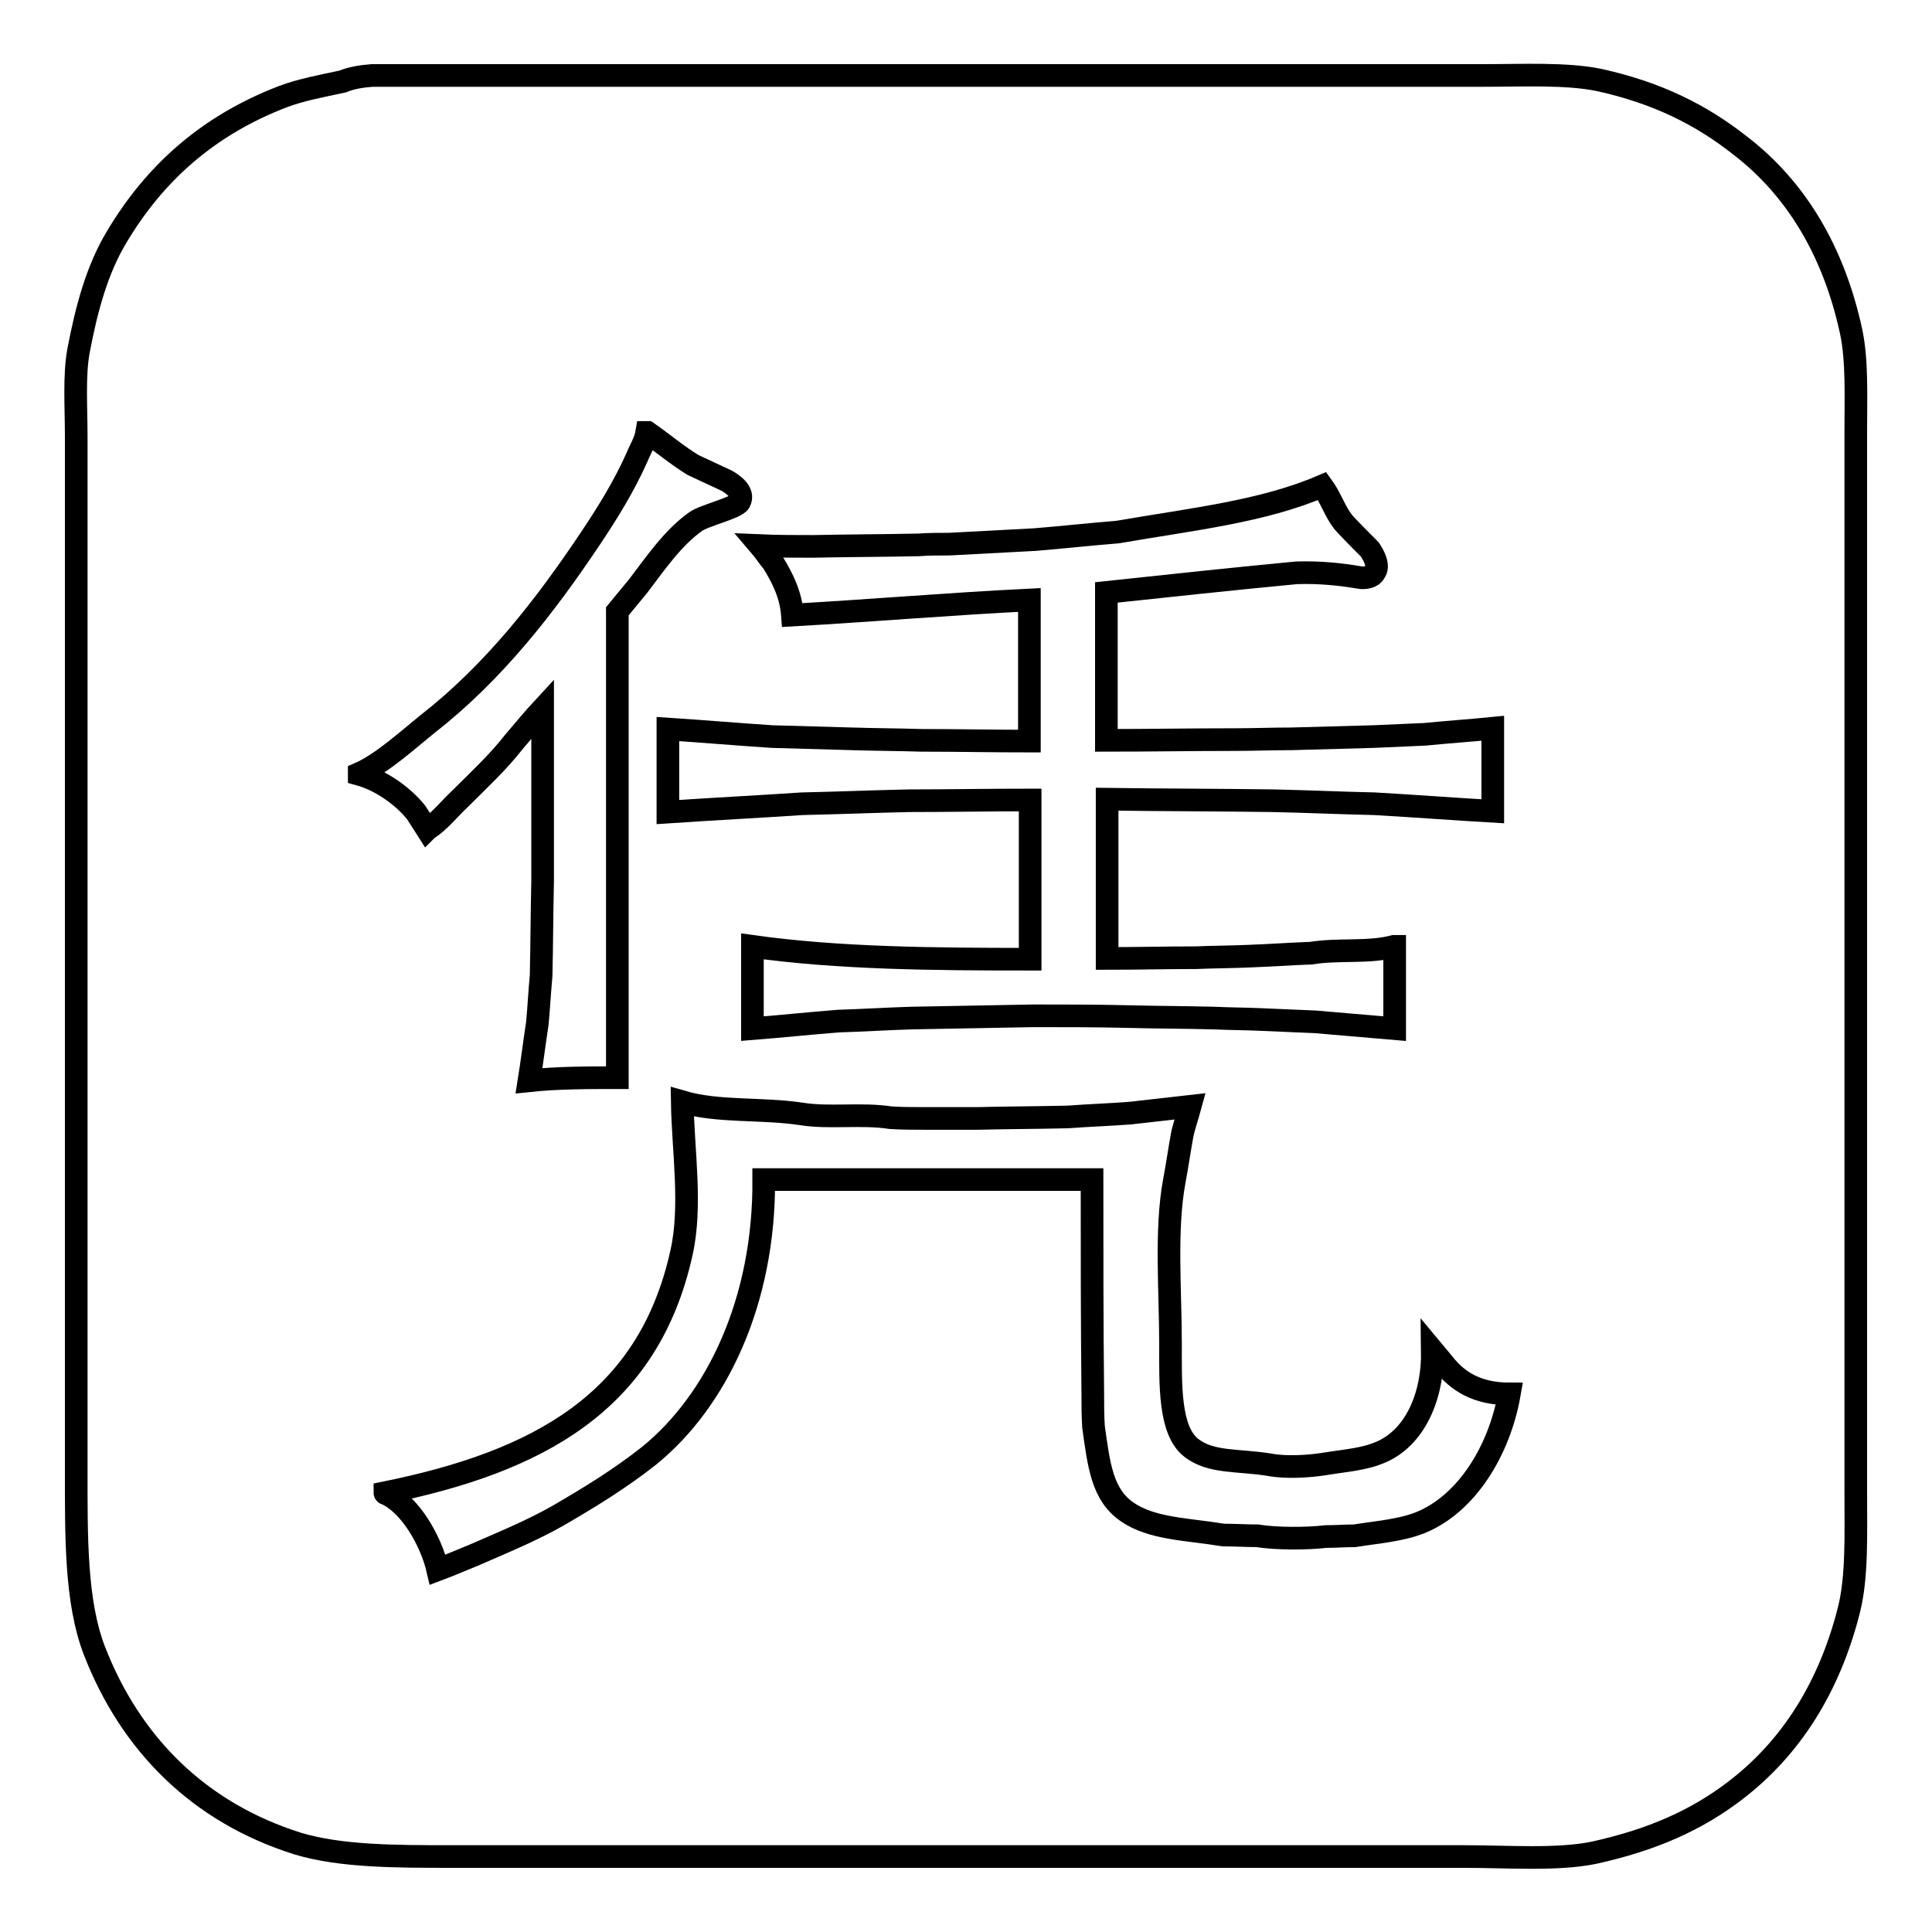 <?xml version="1.0" encoding="utf-8"?>
<!-- Svg Vector Icons : http://www.onlinewebfonts.com/icon -->
<!DOCTYPE svg PUBLIC "-//W3C//DTD SVG 1.1//EN" "http://www.w3.org/Graphics/SVG/1.1/DTD/svg11.dtd">
<svg version="1.1" xmlns="http://www.w3.org/2000/svg" xmlns:xlink="http://www.w3.org/1999/xlink" x="0px" y="0px" viewBox="0 0 256 256" enable-background="new 0 0 256 256" xml:space="preserve">
<g><g><path stroke-width="3" fill-opacity="0" stroke="#000000"  d="M49.3,10c40.4,0,80.7,0,121,0c8.7,0,17.5,0,26.2,0c5.3,0,11-0.3,15.4,0.6c7.7,1.7,13.5,4.6,18.7,8.7C238,25,243,33.3,245.3,44c0.8,3.8,0.6,8.6,0.6,13.2c0,6.8,0,13.7,0,20.5c0,32.1,0,64.2,0,96.4c0,7.9,0,15.8,0,23.7c0,5.5,0.2,11.1-0.9,15.5c-2.6,10.3-7.7,18.3-15,23.9c-5.2,4-11.1,6.6-18.8,8.3c-4.9,1-11.4,0.5-17.1,0.5c-10.4,0-20.9,0-31.3,0c-27.3,0-54.5,0-81.8,0c-7,0-14,0-20.9,0c-7.7,0-14.9,0-20.6-1.7c-13.1-4.1-22.2-13.2-27-25.6c-2.5-6.5-2.4-15.1-2.4-24.3c0-7.8,0-15.5,0-23.2c0-31,0-62,0-93c0-6.8,0-13.6,0-20.4c0-3.8-0.3-8,0.3-11.3c1.1-5.8,2.5-10.8,5-15c5.1-8.6,12.2-14.9,22.1-18.7c2.4-0.9,5.1-1.4,7.9-2C46.6,10.3,48,10.1,49.3,10z"/><path stroke-width="3" fill-opacity="0" stroke="#000000"  d="M81.8,142.8c0-20.6,0-41.2,0-61.8c0.9-1.1,1.9-2.3,2.8-3.4c2.2-2.9,4.6-6.4,7.6-8.5c1.1-0.8,5.4-1.8,5.8-2.6c0.7-1.3-1-2.4-1.7-2.8c-1.5-0.7-3-1.4-4.5-2.1c-2.1-1.3-4-2.9-6-4.3c0,0,0,0-0.1,0c-0.2,1.2-0.9,2.3-1.3,3.3c-1.7,3.8-3.8,7.2-6,10.5c-6.2,9.3-13,18-21.7,24.8c-2.5,2-6.1,5.3-9.1,6.6c0,0,0,0.1,0,0.1c2.9,0.8,5.8,2.9,7.5,5c0.5,0.8,1,1.5,1.5,2.3c0,0,0.1-0.1,0.1-0.1c1.3-0.7,3.1-2.9,4.2-3.9c2.5-2.5,5.1-4.9,7.2-7.6c1.3-1.5,2.5-3,3.8-4.4c0,7.6,0,15.3,0,22.9c-0.1,4.2-0.1,8.3-0.2,12.5c-0.2,2.1-0.3,4.2-0.5,6.3c-0.4,2.6-0.7,5.1-1.1,7.6C73.9,142.8,77.9,142.8,81.8,142.8z"/><path stroke-width="3" fill-opacity="0" stroke="#000000"  d="M105,81.5c10.6-0.6,21.1-1.5,31.4-2c0,6.2,0,12.5,0,18.7c-4.8,0-9.5-0.1-14.3-0.1c-3.1-0.1-6.1-0.1-9.2-0.2c-3.5-0.1-7.1-0.2-10.6-0.3c-4.6-0.3-9.2-0.7-13.8-1c0,3.7,0,7.3,0,11c5.9-0.4,11.8-0.7,17.8-1.1c4.7-0.1,9.5-0.3,14.2-0.4c5.3,0,10.6-0.1,16-0.1c0,7,0,14.1,0,21.1c-12.8,0-25.4-0.1-36.8-1.7c0,3.6,0,7.3,0,10.9c3.8-0.3,7.6-0.7,11.4-1c3.2-0.1,6.4-0.3,9.6-0.4c5.4-0.1,10.8-0.2,16.2-0.3c4.2,0,8.3,0,12.5,0.1c3.8,0.1,7.7,0.1,11.5,0.2c2.1,0.1,4.3,0.1,6.4,0.2c2.3,0.1,4.7,0.2,7,0.3c3.5,0.3,7,0.6,10.5,0.9c0-3.6,0-7.3,0-10.9c0,0,0,0-0.1,0c-3.4,0.9-7.3,0.3-11,0.9c-2.8,0.1-5.5,0.3-8.3,0.4c-2.3,0.1-4.6,0.1-6.9,0.2c-3.9,0-7.9,0.1-11.8,0.1c0-7,0-14.1,0-21.1c7.3,0.1,14.7,0.1,22,0.2c4.5,0.1,8.9,0.3,13.4,0.4c5.3,0.3,10.5,0.7,15.7,1c0-3.7,0-7.3,0-11c-3,0.3-6,0.5-9,0.8c-2.3,0.1-4.5,0.2-6.8,0.3c-3.6,0.1-7.3,0.2-10.9,0.3c-2.5,0-5,0.1-7.5,0.1c-5.7,0-11.3,0.1-17,0.1c0-6.5,0-13.1,0-19.6c8.4-0.9,16.8-1.8,25.2-2.6c3-0.1,5.9,0.2,8.2,0.6c0.9,0.2,1.9-0.1,2.1-0.6c0.8-0.9-0.2-2.5-0.6-3.1c-1.2-1.2-2.4-2.4-3.5-3.6c-1.1-1.4-1.7-3.3-2.8-4.8c-7.9,3.4-17.3,4.4-27.1,6.1c-3.7,0.3-7.3,0.7-11,1c-3.8,0.2-7.5,0.4-11.3,0.6c-1.4,0-2.7,0-4.1,0.1c-4.7,0.1-9.3,0.1-14,0.2c-2.3,0-4.7,0-7-0.1c0.6,0.7,1.1,1.5,1.7,2.2C103.7,76.6,104.8,78.8,105,81.5z"/><path stroke-width="3" fill-opacity="0" stroke="#000000"  d="M101.2,156.3c14.5,0,29,0,43.5,0c0,9.5,0,18.9,0.1,28.4c0,1.5,0,2.9,0.1,4.4c0.7,4.9,1.1,8.9,4.4,11.2c3.3,2.3,7.9,2.3,12.8,3.1c1.5,0,3,0.1,4.5,0.1c2.4,0.4,6.6,0.4,9.1,0.1c1.3,0,2.6-0.1,3.8-0.1c3.1-0.5,6-0.7,8.6-1.7c6.3-2.5,10.6-9.7,11.9-17.1c-4.3,0-6.9-1.7-8.7-4c-0.5-0.6-1-1.2-1.5-1.8c0.1,6.3-2.4,11.6-6.8,13.5c-2.3,1-4.6,1.1-7.6,1.6c-2,0.3-4.9,0.5-7.1,0.1c-4.2-0.7-7.9-0.2-10.5-2.3c-2.9-2.3-2.7-8.5-2.7-13.6c0-7.2-0.7-15.2,0.5-21.7c0.4-2.1,0.7-4.3,1.1-6.4c0.3-1.2,0.7-2.4,1-3.5c-2.6,0.3-5.3,0.6-8,0.9c-2.7,0.2-5.5,0.3-8.2,0.5c-4,0.1-8,0.1-12,0.2c-2.3,0-4.6,0-6.9,0c-1.5,0-3.1,0-4.6-0.1c-3.9-0.6-8.1,0.1-11.8-0.5c-5.4-0.8-11-0.2-15.8-1.6c0.1,6.4,1.3,13.8-0.1,20c-4.4,19.9-19.1,27.7-39.3,31.8c0,0,0,0.1,0.1,0.1c3.2,1.4,6,6.2,6.9,10.1c1.6-0.6,3.2-1.3,4.7-1.9c3.9-1.7,7.8-3.3,11.3-5.3c4.3-2.5,8.2-4.9,12-7.9C95,185.6,101.3,172.4,101.2,156.3z"/></g></g>
</svg>